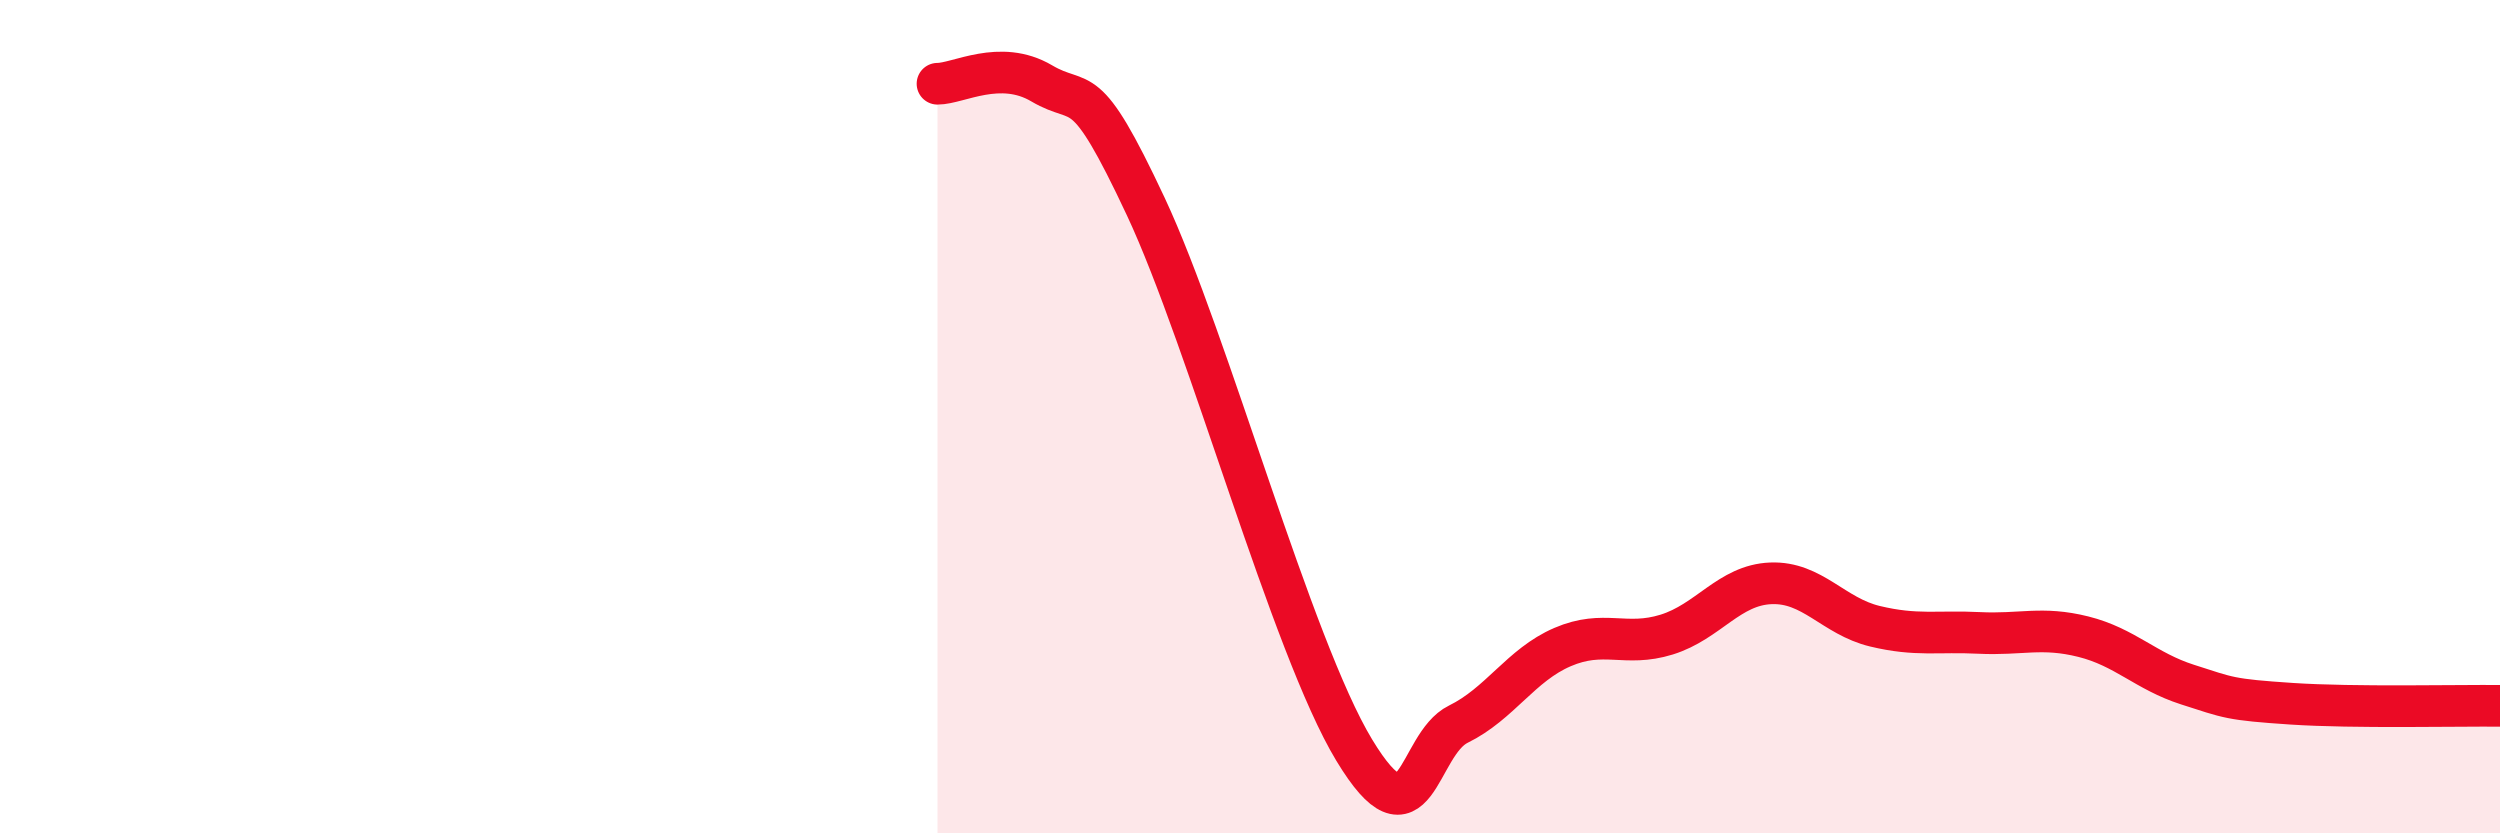 
    <svg width="60" height="20" viewBox="0 0 60 20" xmlns="http://www.w3.org/2000/svg">
      <path
        d="M 22.5,2.01 C 23,2.01 24,1.41 25,2 C 26,2.59 26,1.76 27.5,4.96 C 29,8.16 31,15.52 32.5,18 C 34,20.48 34,17.87 35,17.38 C 36,16.89 36.5,15.96 37.5,15.53 C 38.5,15.1 39,15.54 40,15.23 C 41,14.92 41.5,14.04 42.5,14 C 43.5,13.96 44,14.79 45,15.03 C 46,15.27 46.5,15.14 47.5,15.19 C 48.5,15.24 49,15.03 50,15.28 C 51,15.53 51.5,16.11 52.5,16.43 C 53.5,16.75 53.5,16.79 55,16.89 C 56.5,16.99 59,16.93 60,16.94L60 20L22.5 20Z"
        fill="#EB0A25"
        opacity="0.1"
        stroke-linecap="round"
        stroke-linejoin="round"
      />
      <path
        d="M 22.5,2.01 C 23,2.01 24,1.41 25,2 C 26,2.59 26,1.76 27.5,4.96 C 29,8.16 31,15.52 32.5,18 C 34,20.48 34,17.87 35,17.38 C 36,16.89 36.5,15.96 37.5,15.53 C 38.5,15.1 39,15.54 40,15.23 C 41,14.92 41.5,14.04 42.5,14 C 43.5,13.96 44,14.79 45,15.03 C 46,15.27 46.5,15.14 47.5,15.19 C 48.5,15.24 49,15.03 50,15.28 C 51,15.53 51.5,16.11 52.5,16.43 C 53.5,16.75 53.5,16.79 55,16.89 C 56.5,16.99 59,16.93 60,16.94"
        stroke="#EB0A25"
        stroke-width="1"
        fill="none"
        stroke-linecap="round"
        stroke-linejoin="round"
      />
    </svg>
  